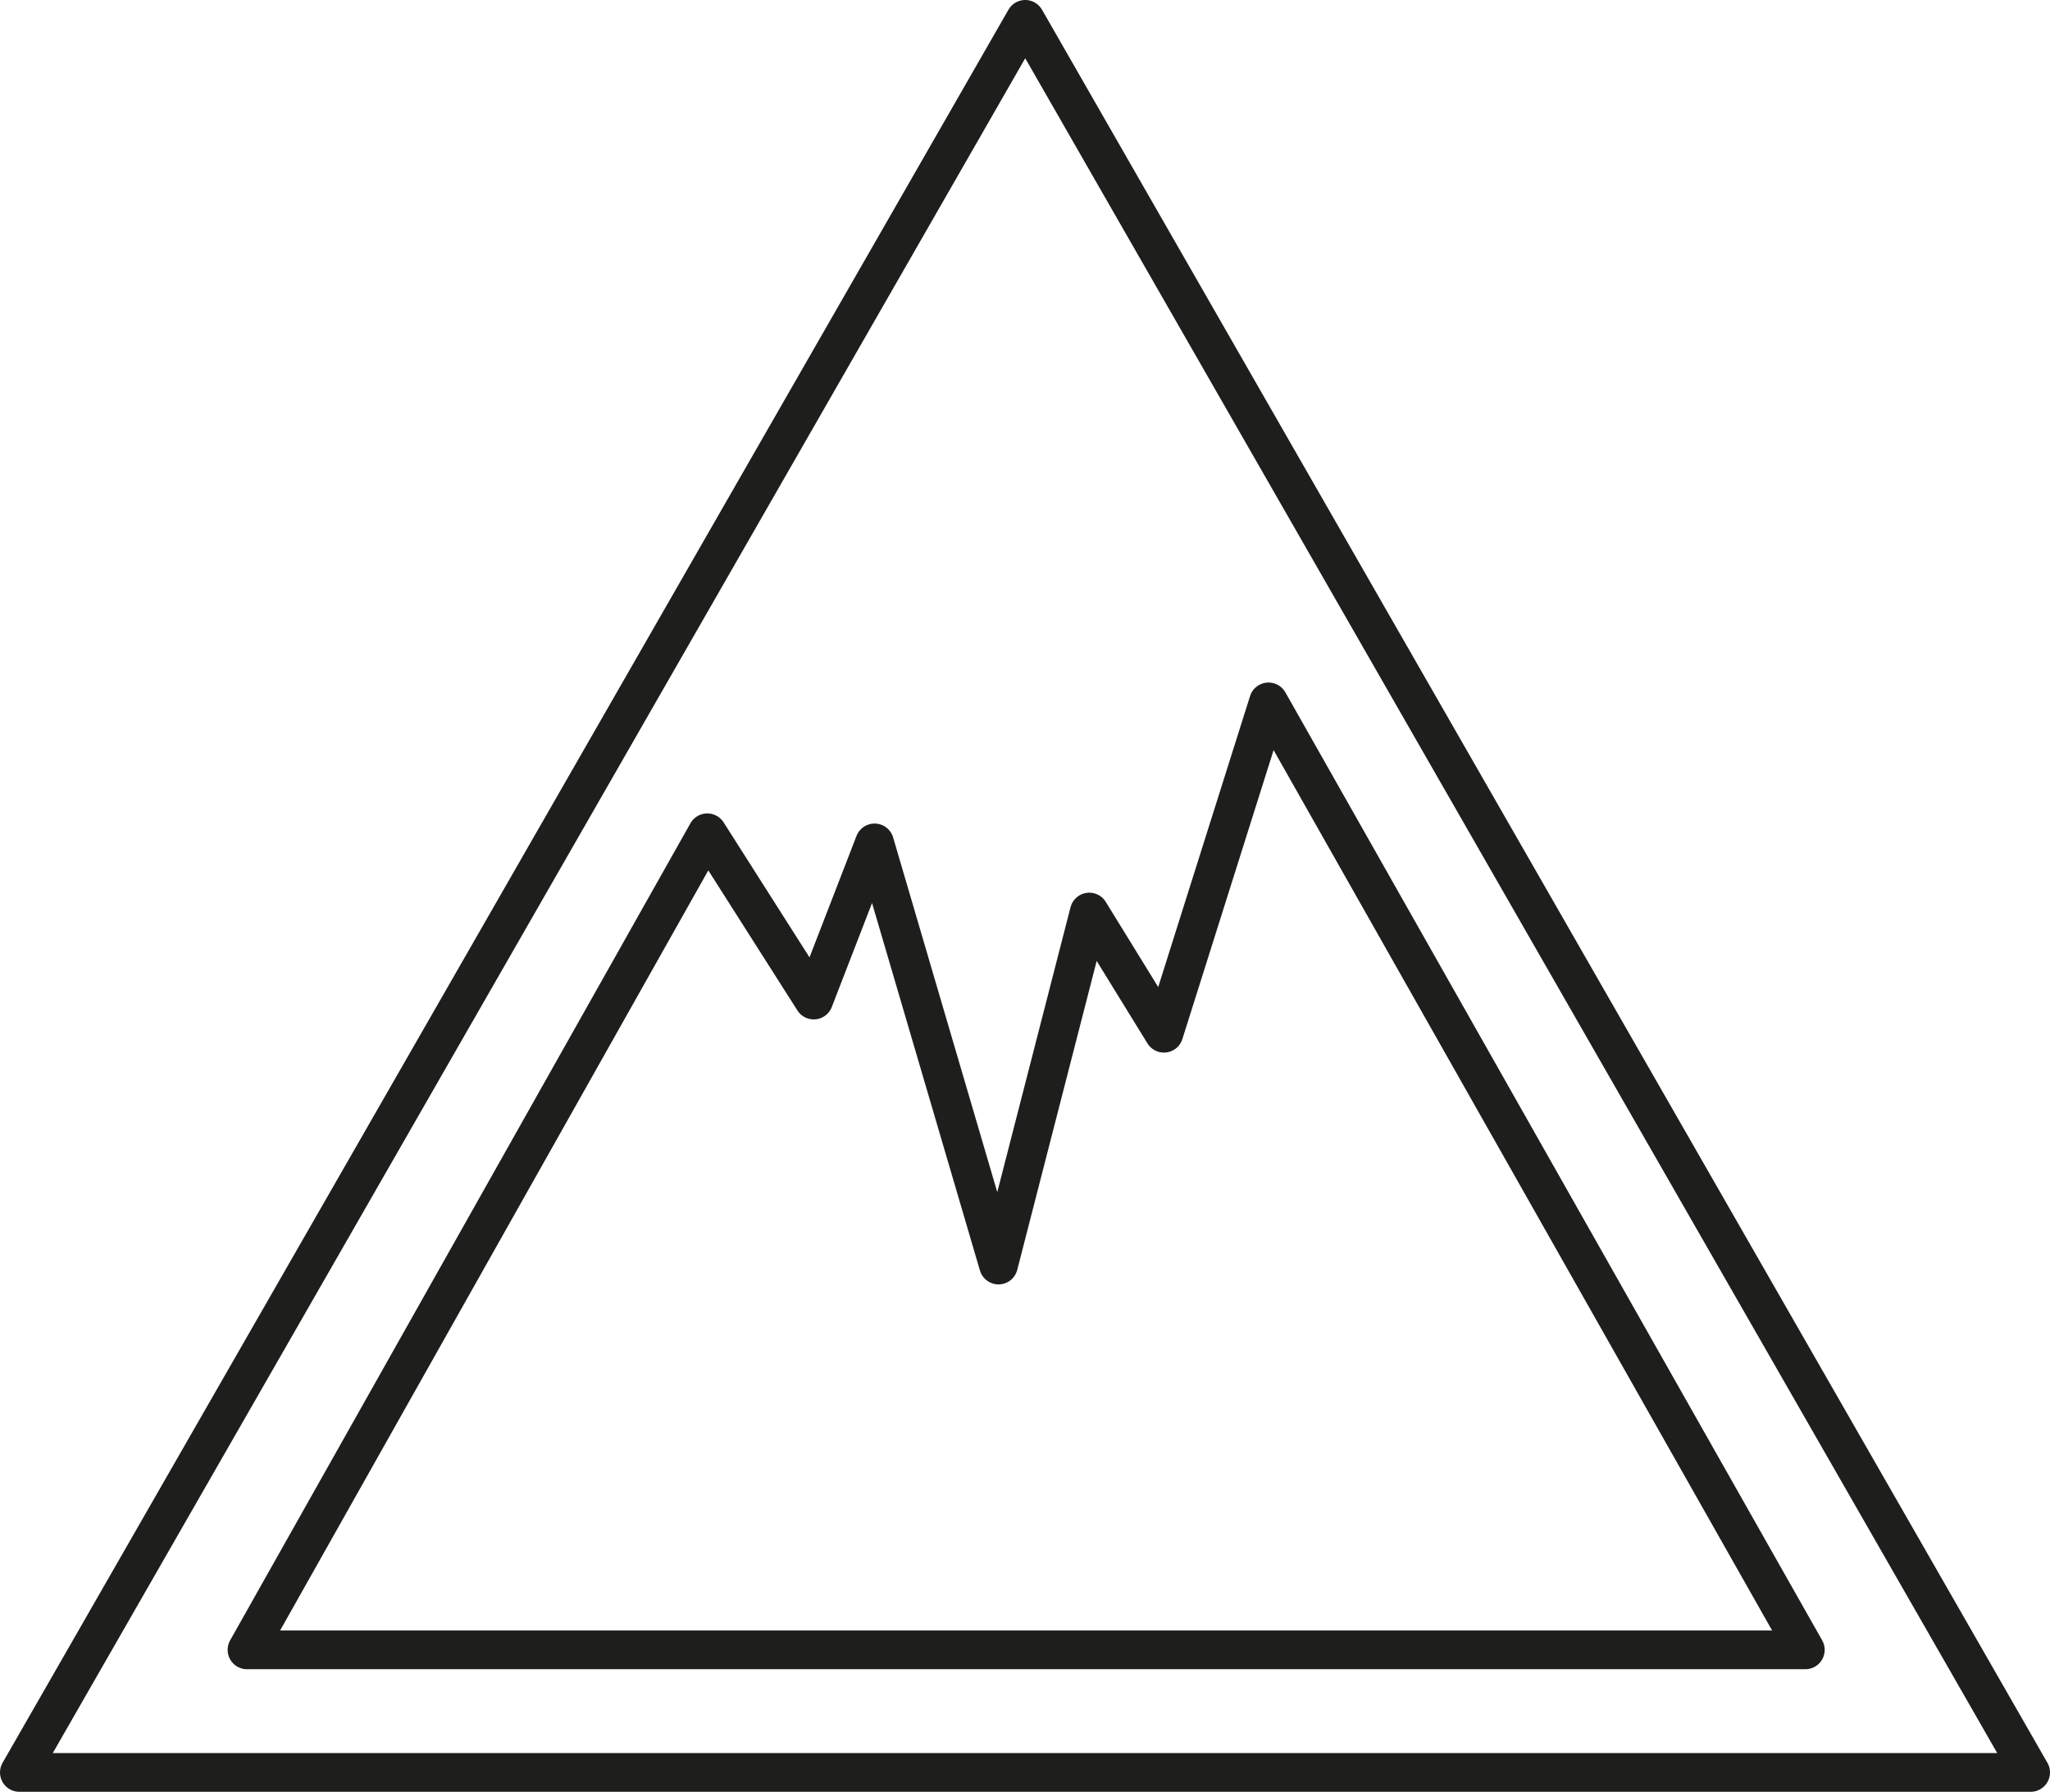 <svg xmlns="http://www.w3.org/2000/svg" viewBox="0 0 44.49 38.88"><defs><style>.cls-1{fill:none;stroke:#1e1e1c;stroke-linecap:round;stroke-linejoin:round;stroke-width:0.84px;}</style></defs><g id="Calque_2" data-name="Calque 2"><g id="Calque_1-2" data-name="Calque 1"><polygon class="cls-1" points="5.36 35.8 15.35 18.07 17.66 21.7 18.98 18.29 21.67 27.45 23.64 19.79 25.26 22.42 27.53 15.23 39.18 35.8 5.36 35.8 5.36 35.8"/><polygon class="cls-1" points="44.07 38.46 0.42 38.46 22.25 0.42 44.07 38.46 44.07 38.46"/></g></g></svg>